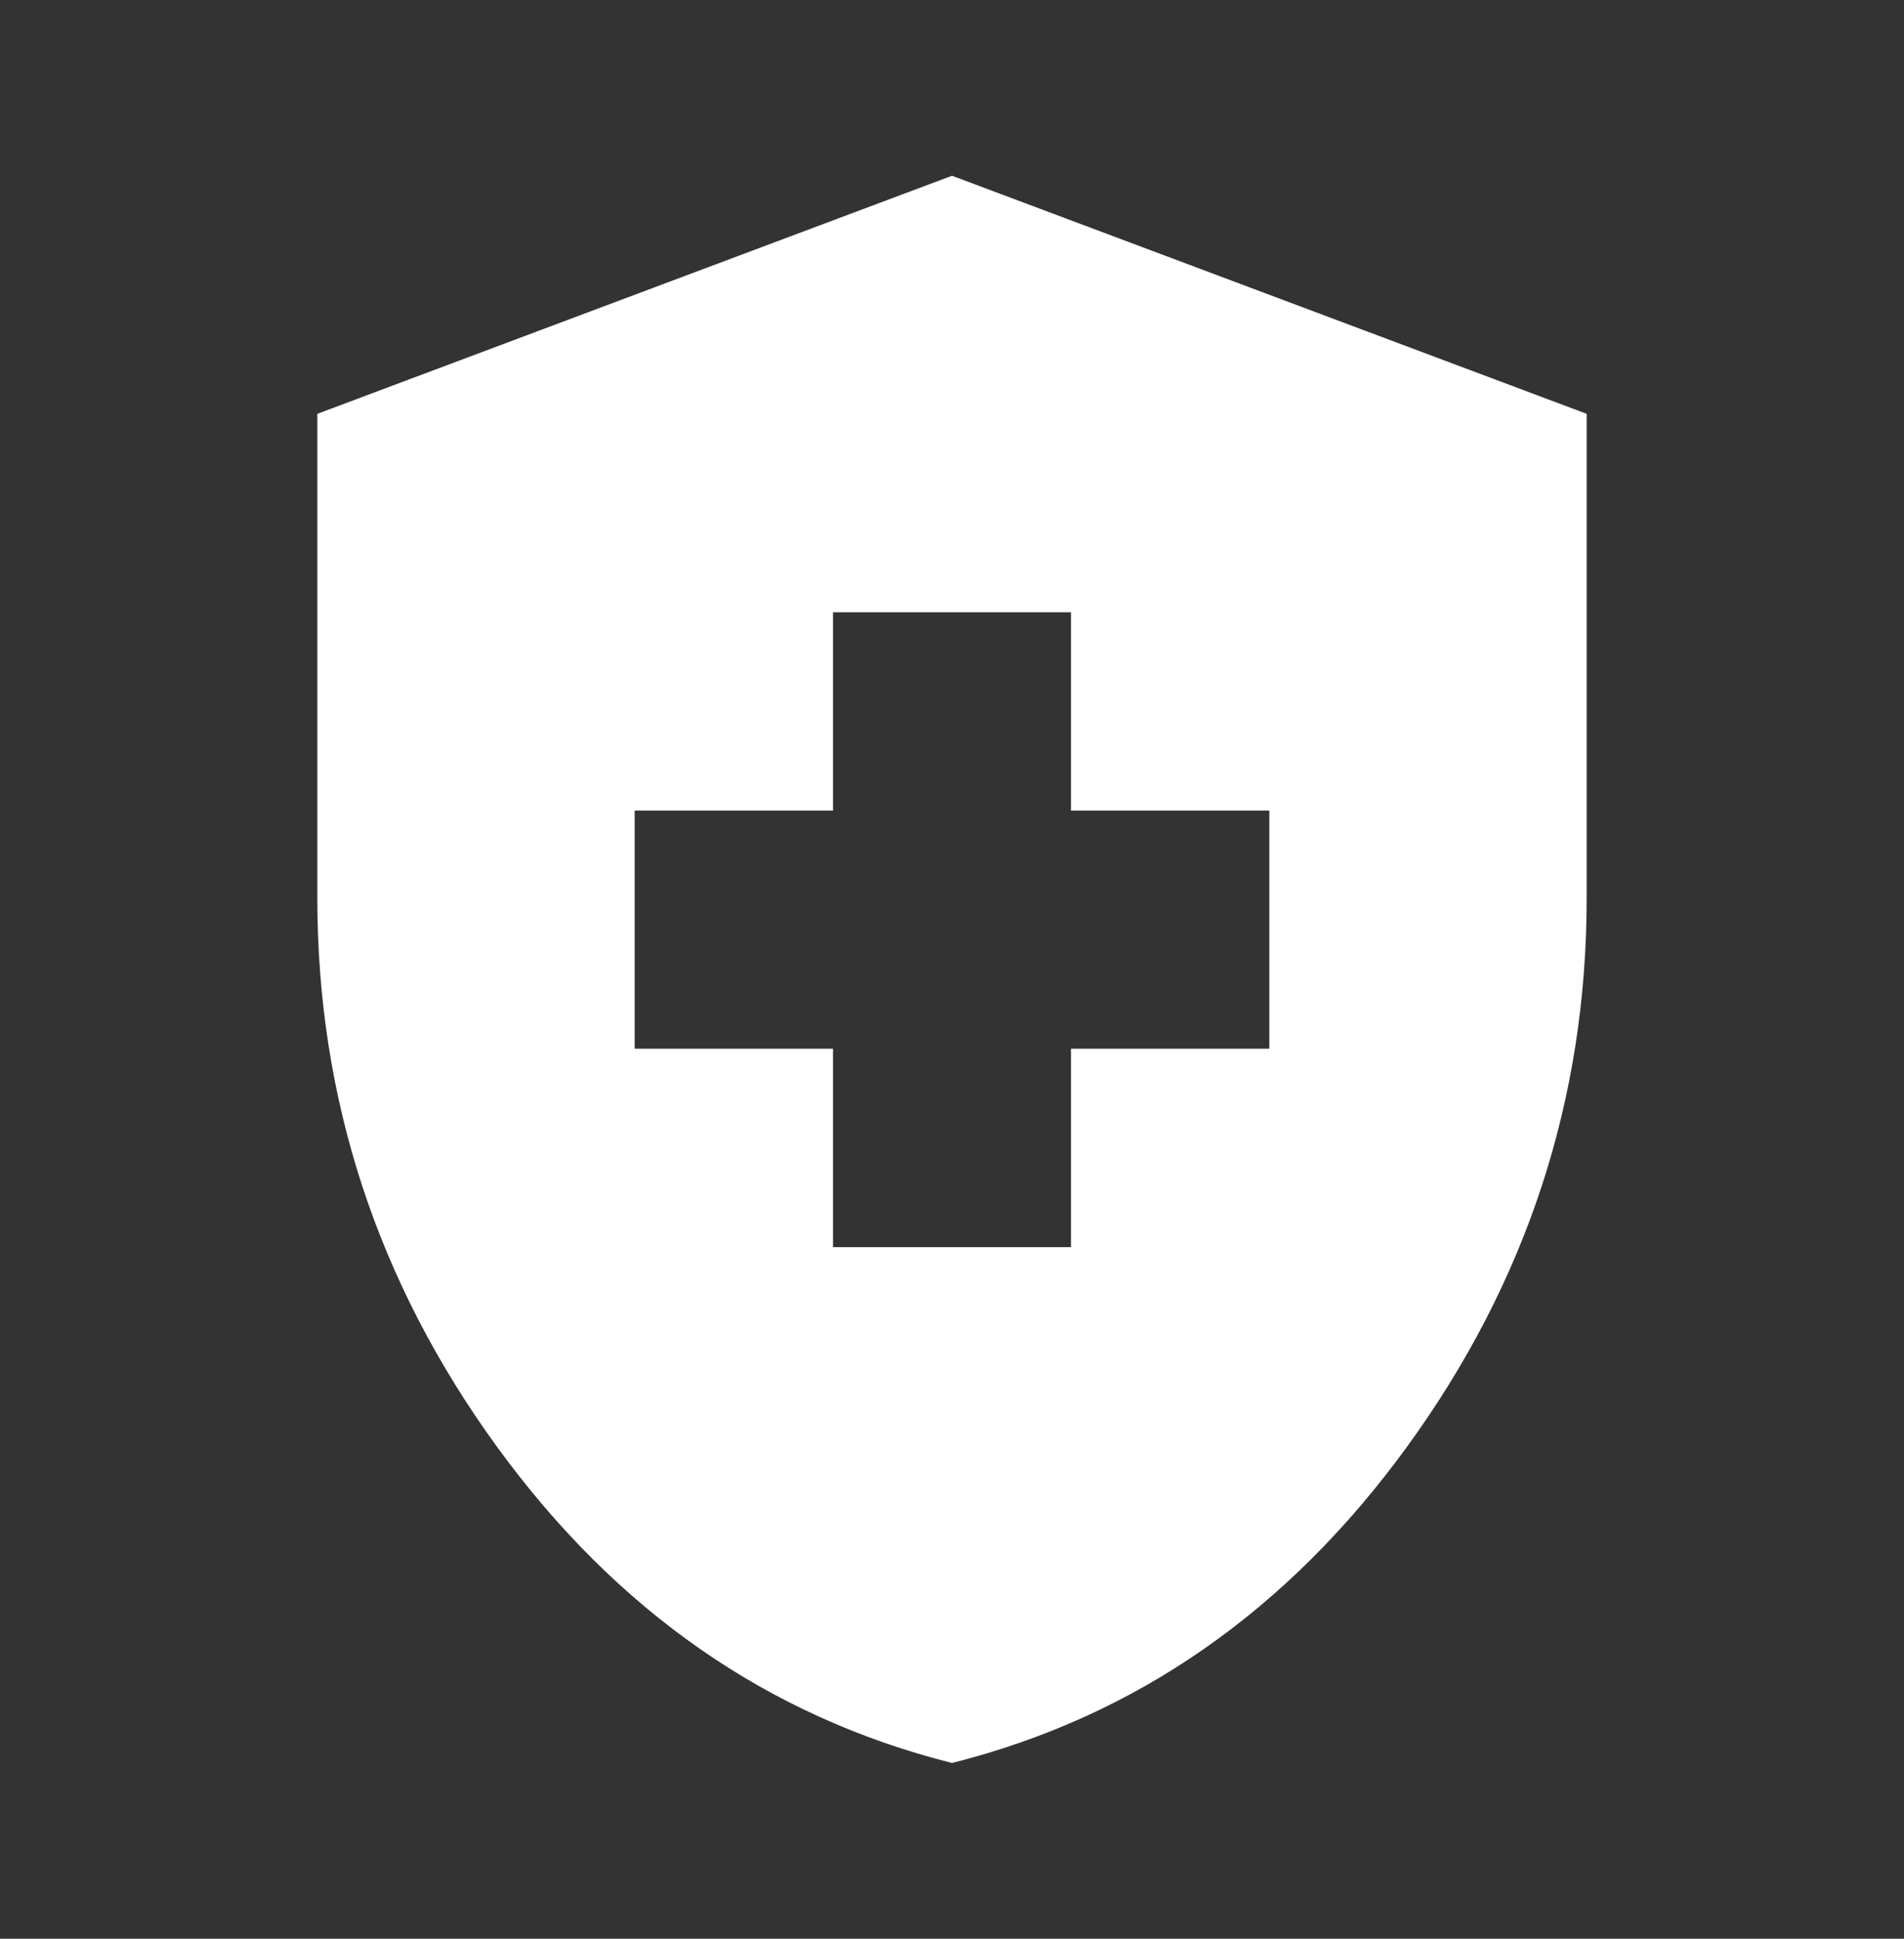 <svg width="56" height="57" fill="none" xmlns="http://www.w3.org/2000/svg"><rect width="100%" height="100%" fill="#333333" stroke="none"/><mask id="a" style="mask-type:alpha" maskUnits="userSpaceOnUse" x="0" y="0" width="56" height="57"><path fill="#D9D9D9" d="M0 .5h56v56H0z"/></mask><g mask="url(#a)"><path d="M24.5 36.667h7v-5.834h5.833v-7H31.5V18h-7v5.833h-5.833v7H24.5v5.834zM28 51.833c-5.406-1.36-9.868-4.462-13.388-9.304-3.519-4.842-5.279-10.218-5.279-16.129V12.167l18.667-7 18.667 7V26.4c0 5.911-1.76 11.288-5.28 16.13-3.519 4.84-7.981 7.942-13.387 9.303z" fill="#fff"/></g></svg>